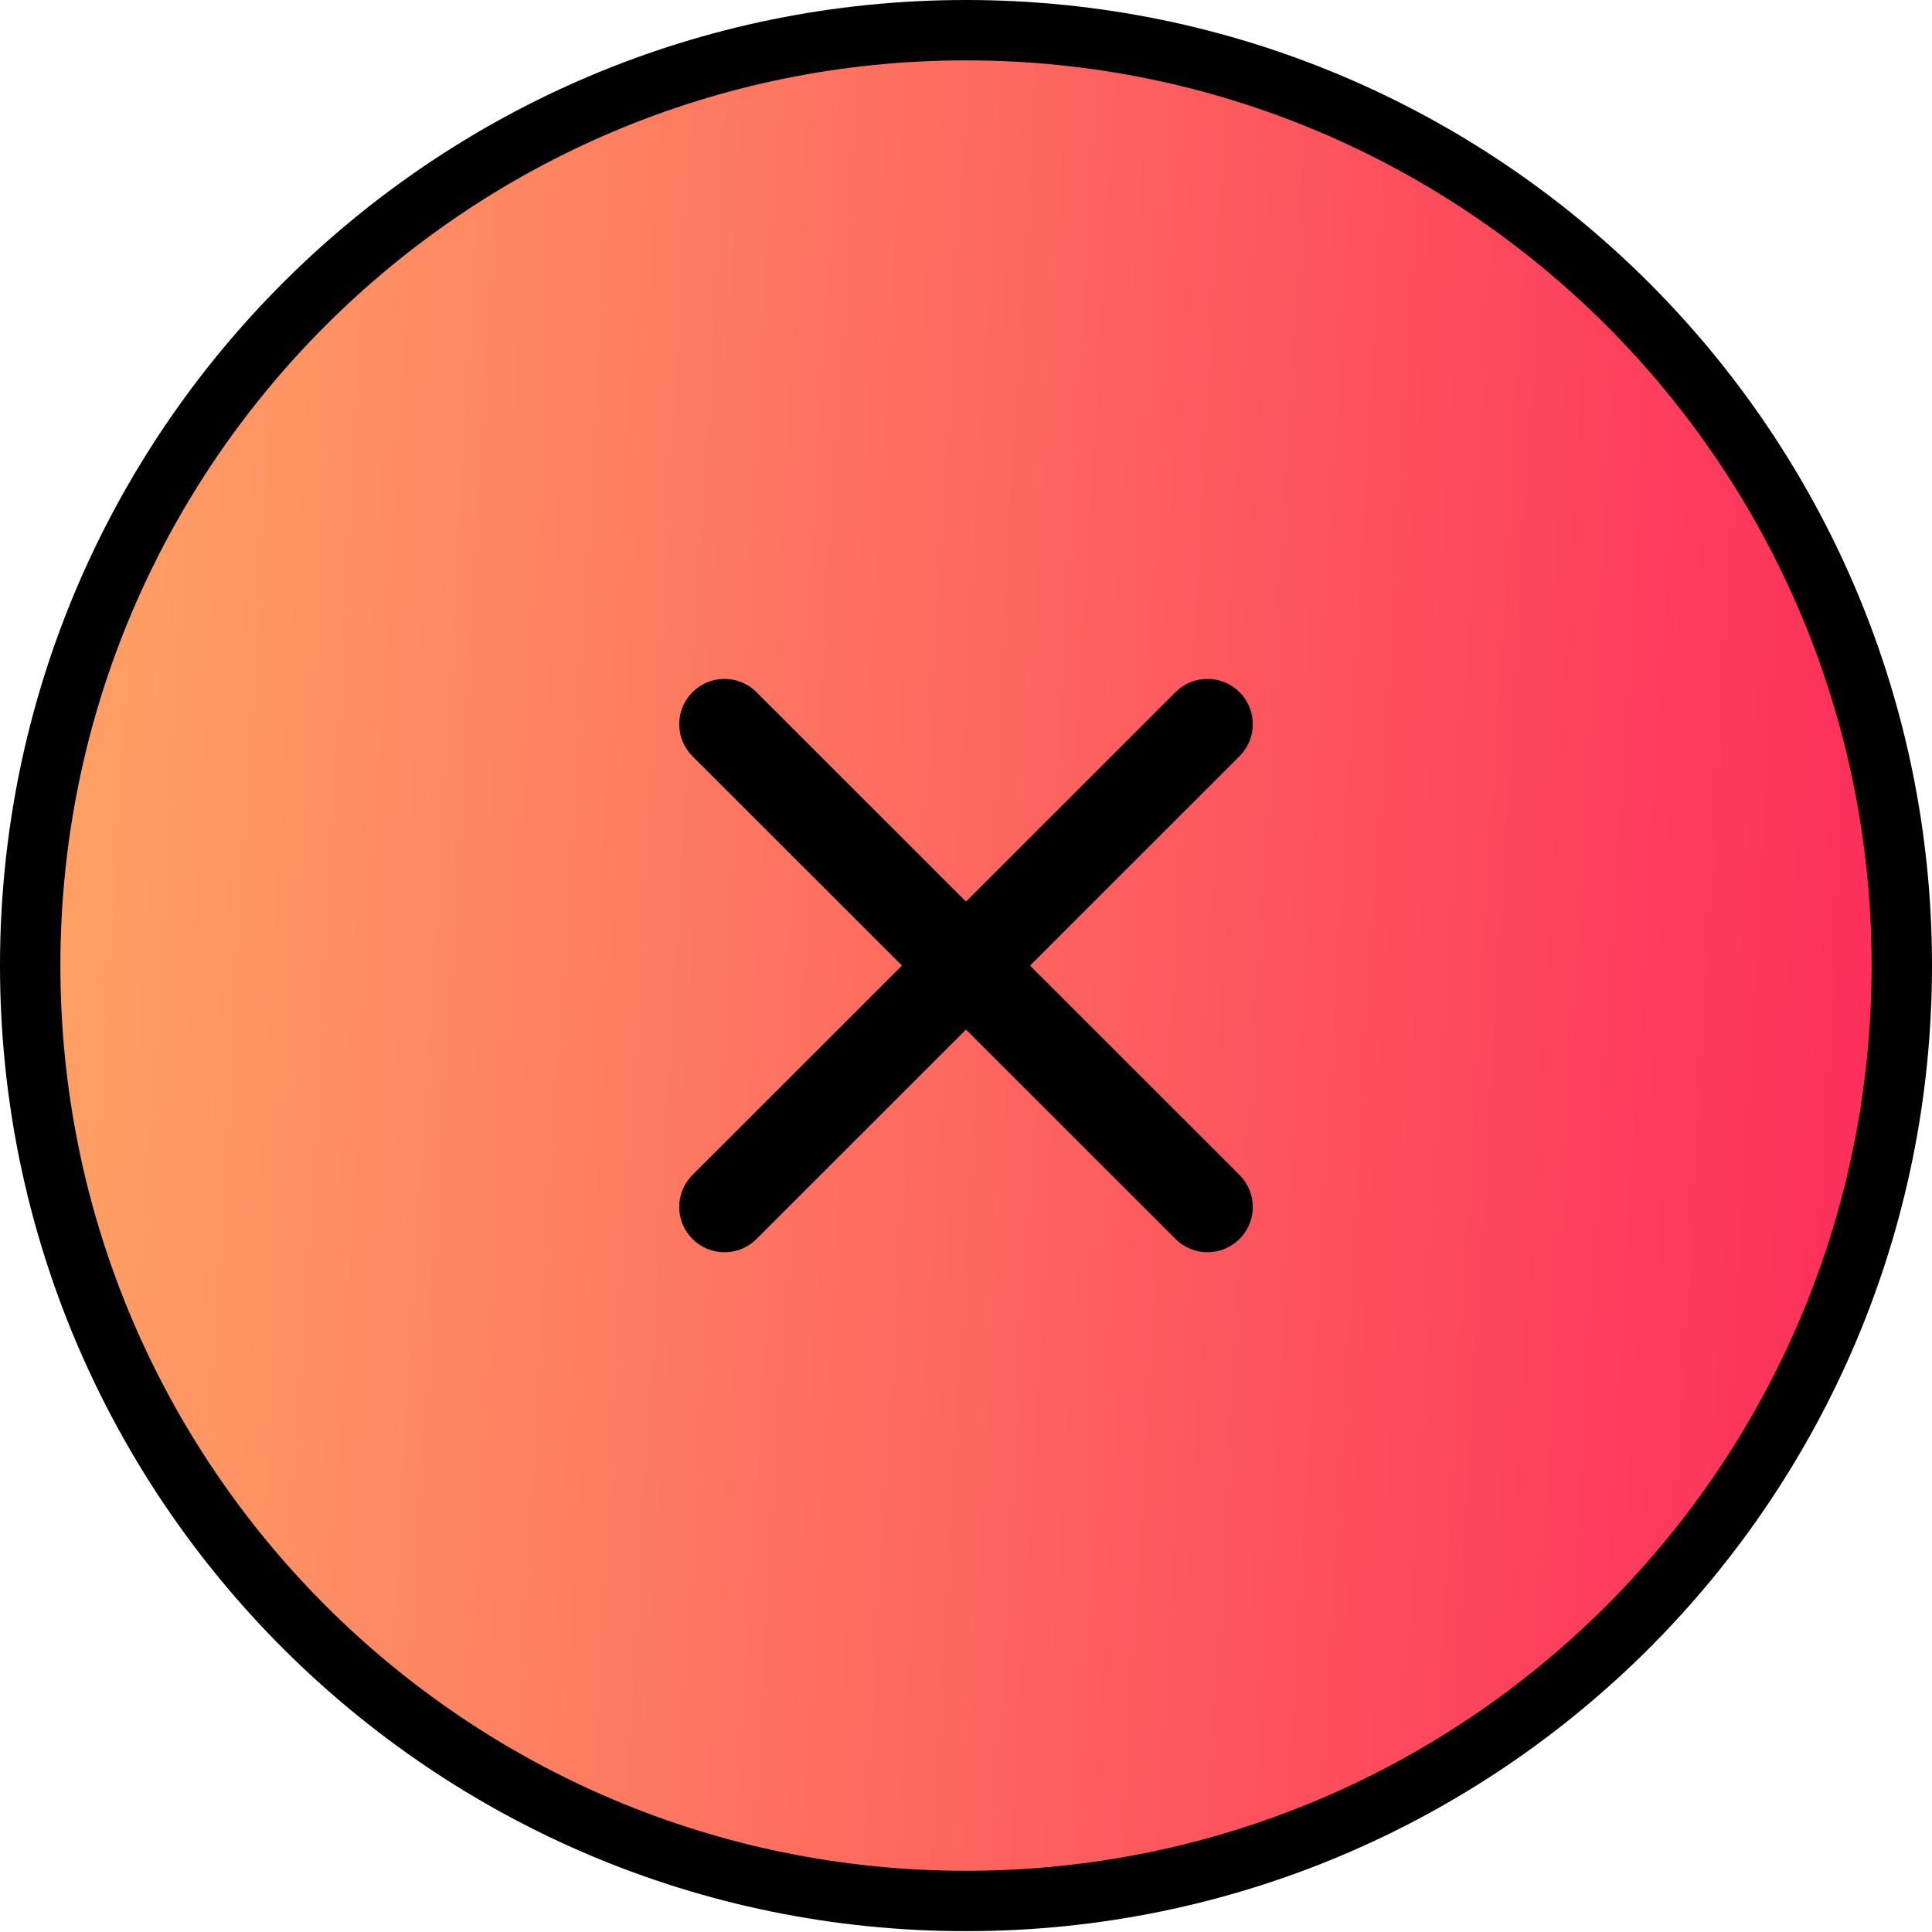 <svg width="32" height="32" viewBox="0 0 32 32" fill="none" xmlns="http://www.w3.org/2000/svg">
<path d="M31.5 15.993C31.5 24.55 24.561 31.486 16 31.486C7.439 31.486 0.5 24.55 0.5 15.993C0.5 7.437 7.439 0.5 16 0.5C24.561 0.5 31.5 7.437 31.5 15.993Z" fill="url(#paint0_linear_148_9232)" stroke="black"/>
<path d="M20 11.995L12 19.991M12 11.995L20 19.991" stroke="black" stroke-width="1.5" stroke-linecap="round"/>
<defs>
<linearGradient id="paint0_linear_148_9232" x1="31.298" y1="48.91" x2="-2.546" y2="46.913" gradientUnits="userSpaceOnUse">
<stop stop-color="#FC275A"/>
<stop offset="1" stop-color="#FFA665"/>
</linearGradient>
</defs>
</svg>
